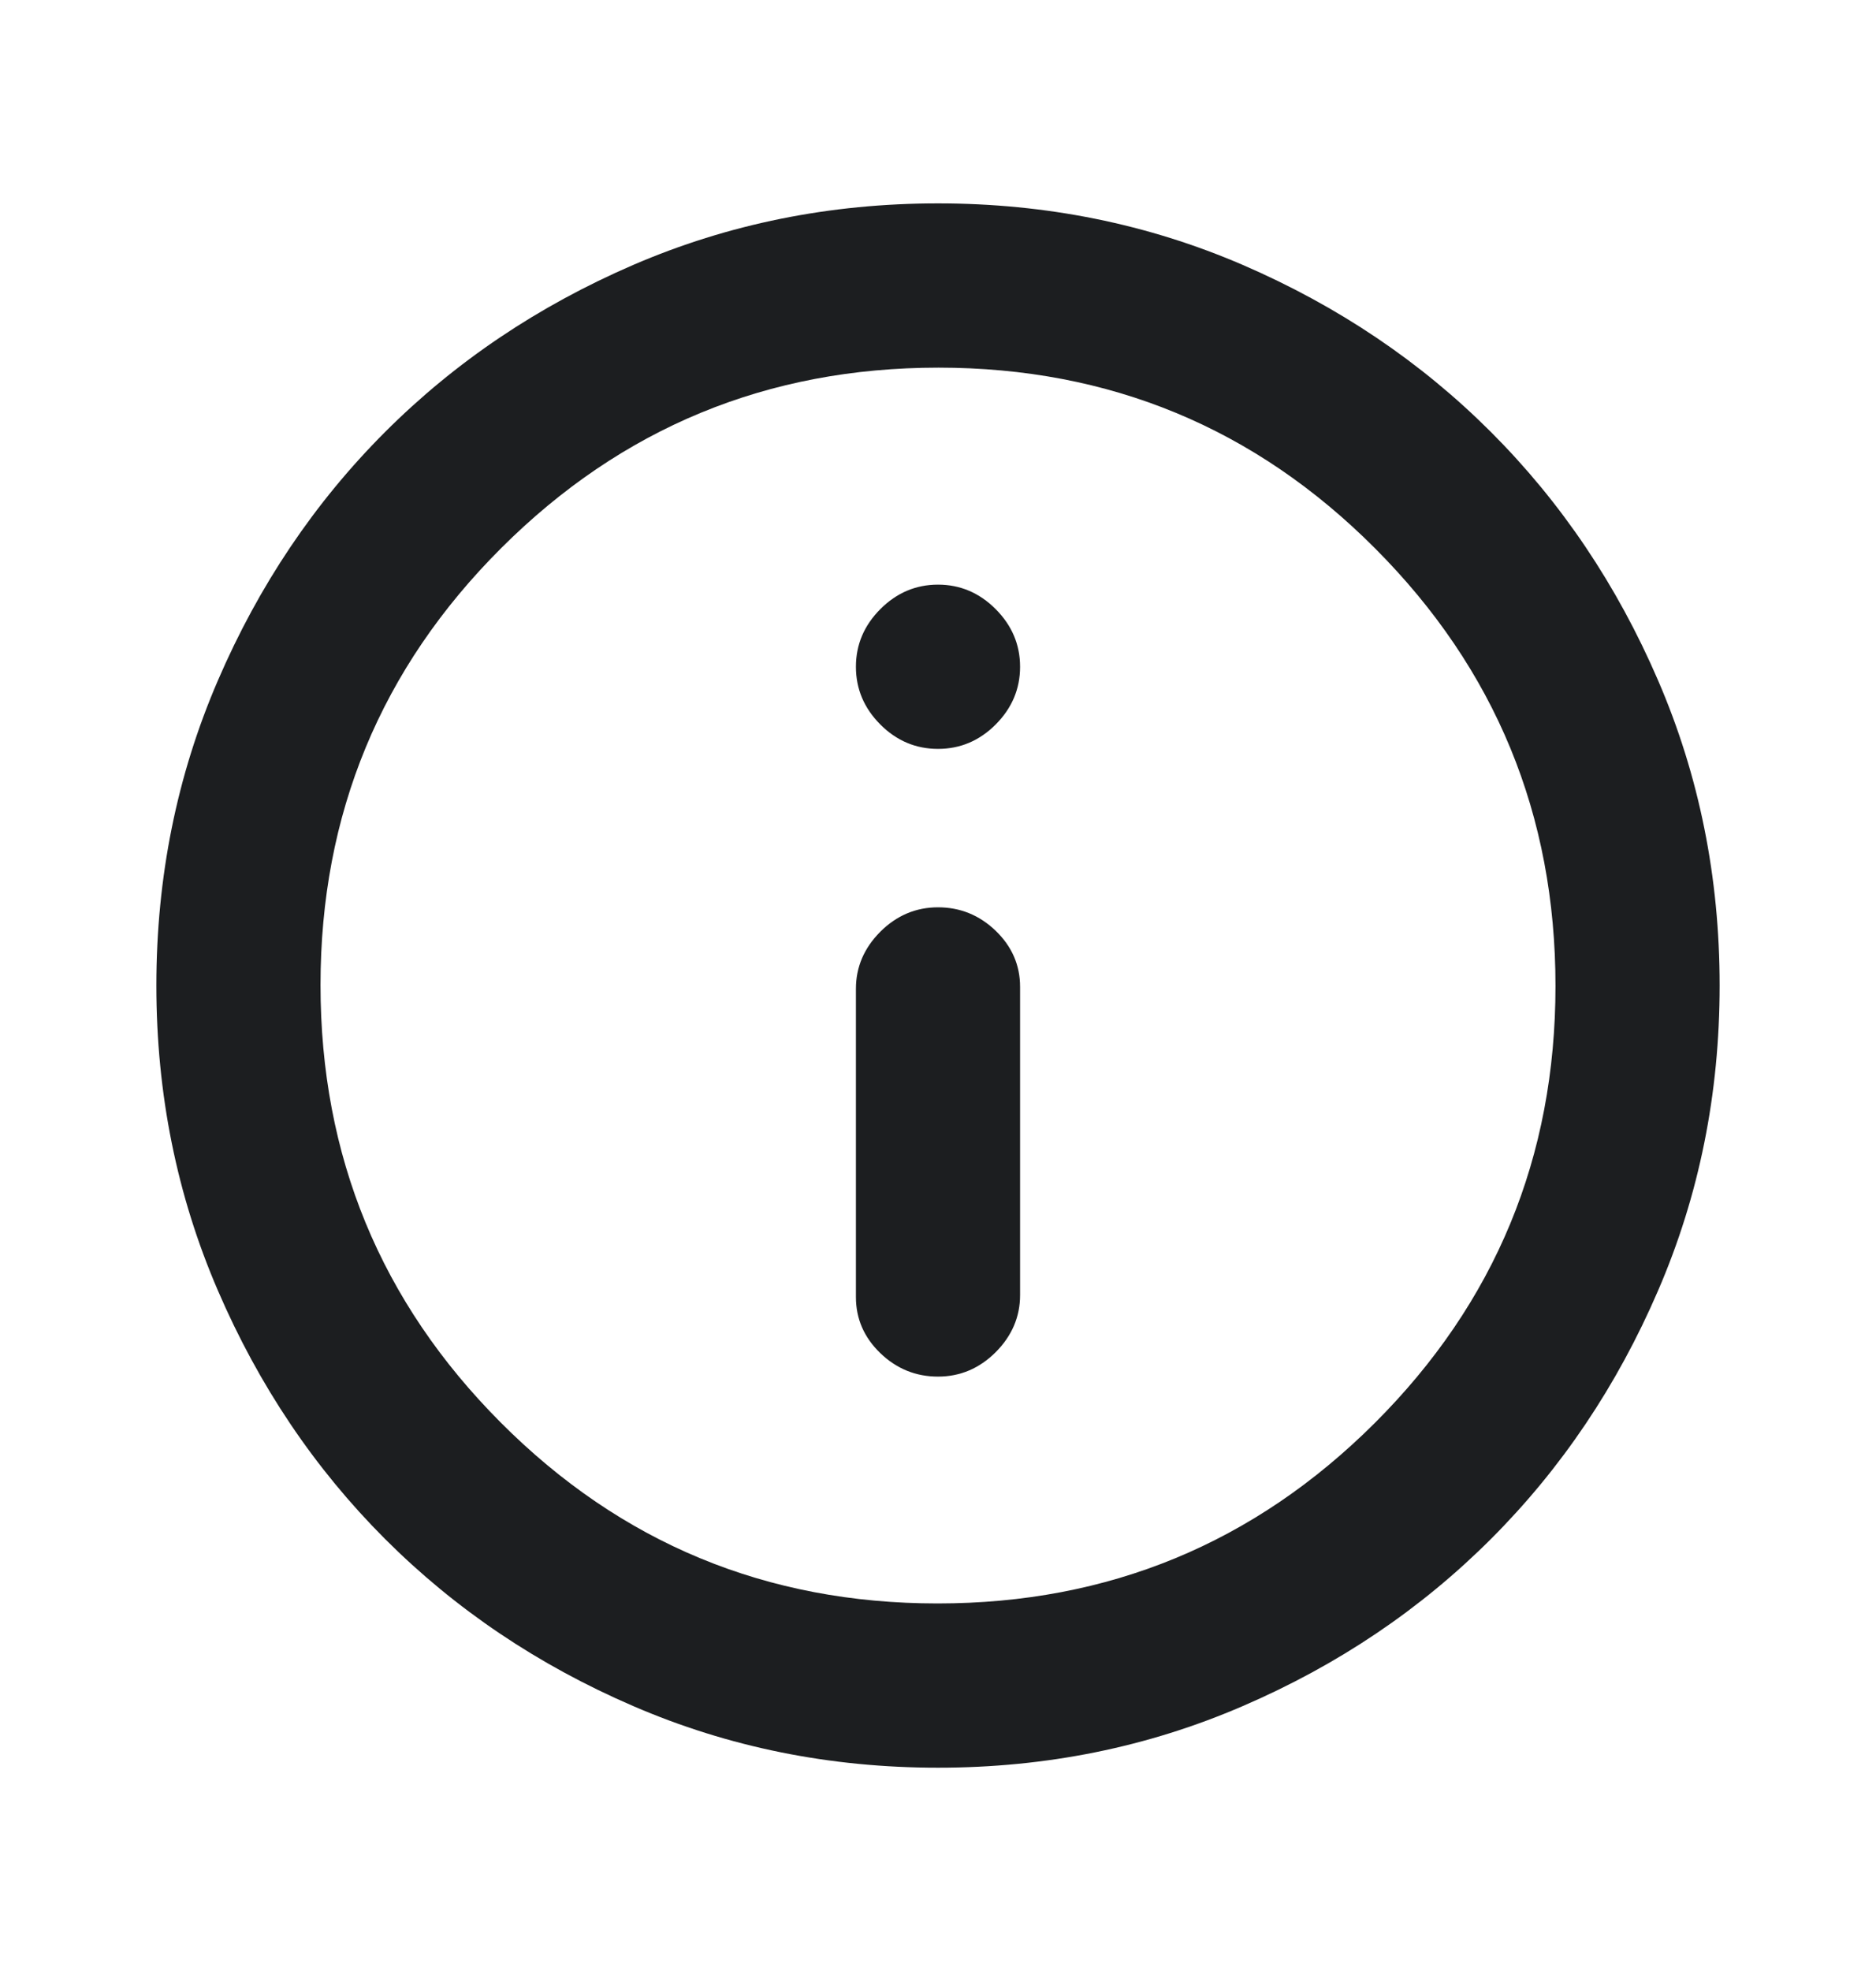 <svg width="20" height="21" viewBox="0 0 20 21" fill="none" xmlns="http://www.w3.org/2000/svg">
<g id="info_outlined">
<mask id="mask0_4274_9524" style="mask-type:alpha" maskUnits="userSpaceOnUse" x="0" y="0" width="20" height="21">
<rect id="Bounding box" y="0.5" width="20" height="20" fill="#D9D9D9"/>
</mask>
<g mask="url(#mask0_4274_9524)">
<path id="vector" d="M10 14.667C10.236 14.667 10.441 14.58 10.615 14.407C10.788 14.233 10.875 14.03 10.875 13.799V10.514C10.875 10.283 10.788 10.084 10.615 9.917C10.441 9.75 10.236 9.667 10 9.667C9.764 9.667 9.559 9.754 9.385 9.927C9.212 10.101 9.125 10.303 9.125 10.535V13.82C9.125 14.051 9.212 14.25 9.385 14.417C9.559 14.584 9.764 14.667 10 14.667ZM10 7.979C10.236 7.979 10.441 7.893 10.615 7.719C10.788 7.545 10.875 7.341 10.875 7.104C10.875 6.868 10.788 6.664 10.615 6.49C10.441 6.316 10.236 6.229 10 6.229C9.764 6.229 9.559 6.316 9.385 6.49C9.212 6.664 9.125 6.868 9.125 7.104C9.125 7.341 9.212 7.545 9.385 7.719C9.559 7.893 9.764 7.979 10 7.979ZM10 18.834C8.847 18.834 7.764 18.615 6.75 18.177C5.736 17.74 4.854 17.146 4.104 16.396C3.354 15.646 2.76 14.764 2.323 13.75C1.885 12.736 1.667 11.653 1.667 10.5C1.667 9.348 1.885 8.264 2.323 7.25C2.76 6.236 3.354 5.354 4.104 4.604C4.854 3.854 5.736 3.261 6.75 2.823C7.764 2.386 8.847 2.167 10 2.167C11.153 2.167 12.236 2.386 13.25 2.823C14.264 3.261 15.146 3.854 15.896 4.604C16.646 5.354 17.24 6.236 17.677 7.25C18.115 8.264 18.333 9.348 18.333 10.5C18.333 11.653 18.115 12.736 17.677 13.75C17.24 14.764 16.646 15.646 15.896 16.396C15.146 17.146 14.264 17.74 13.25 18.177C12.236 18.615 11.153 18.834 10 18.834ZM9.995 17.084C11.818 17.084 13.371 16.443 14.656 15.162C15.941 13.88 16.583 12.328 16.583 10.505C16.583 8.683 15.943 7.129 14.661 5.844C13.38 4.559 11.828 3.917 10.005 3.917C8.182 3.917 6.628 4.558 5.344 5.839C4.059 7.121 3.417 8.673 3.417 10.495C3.417 12.318 4.057 13.872 5.339 15.157C6.62 16.441 8.172 17.084 9.995 17.084Z" fill="#1C1E20"/>
</g>
</g>
</svg>
